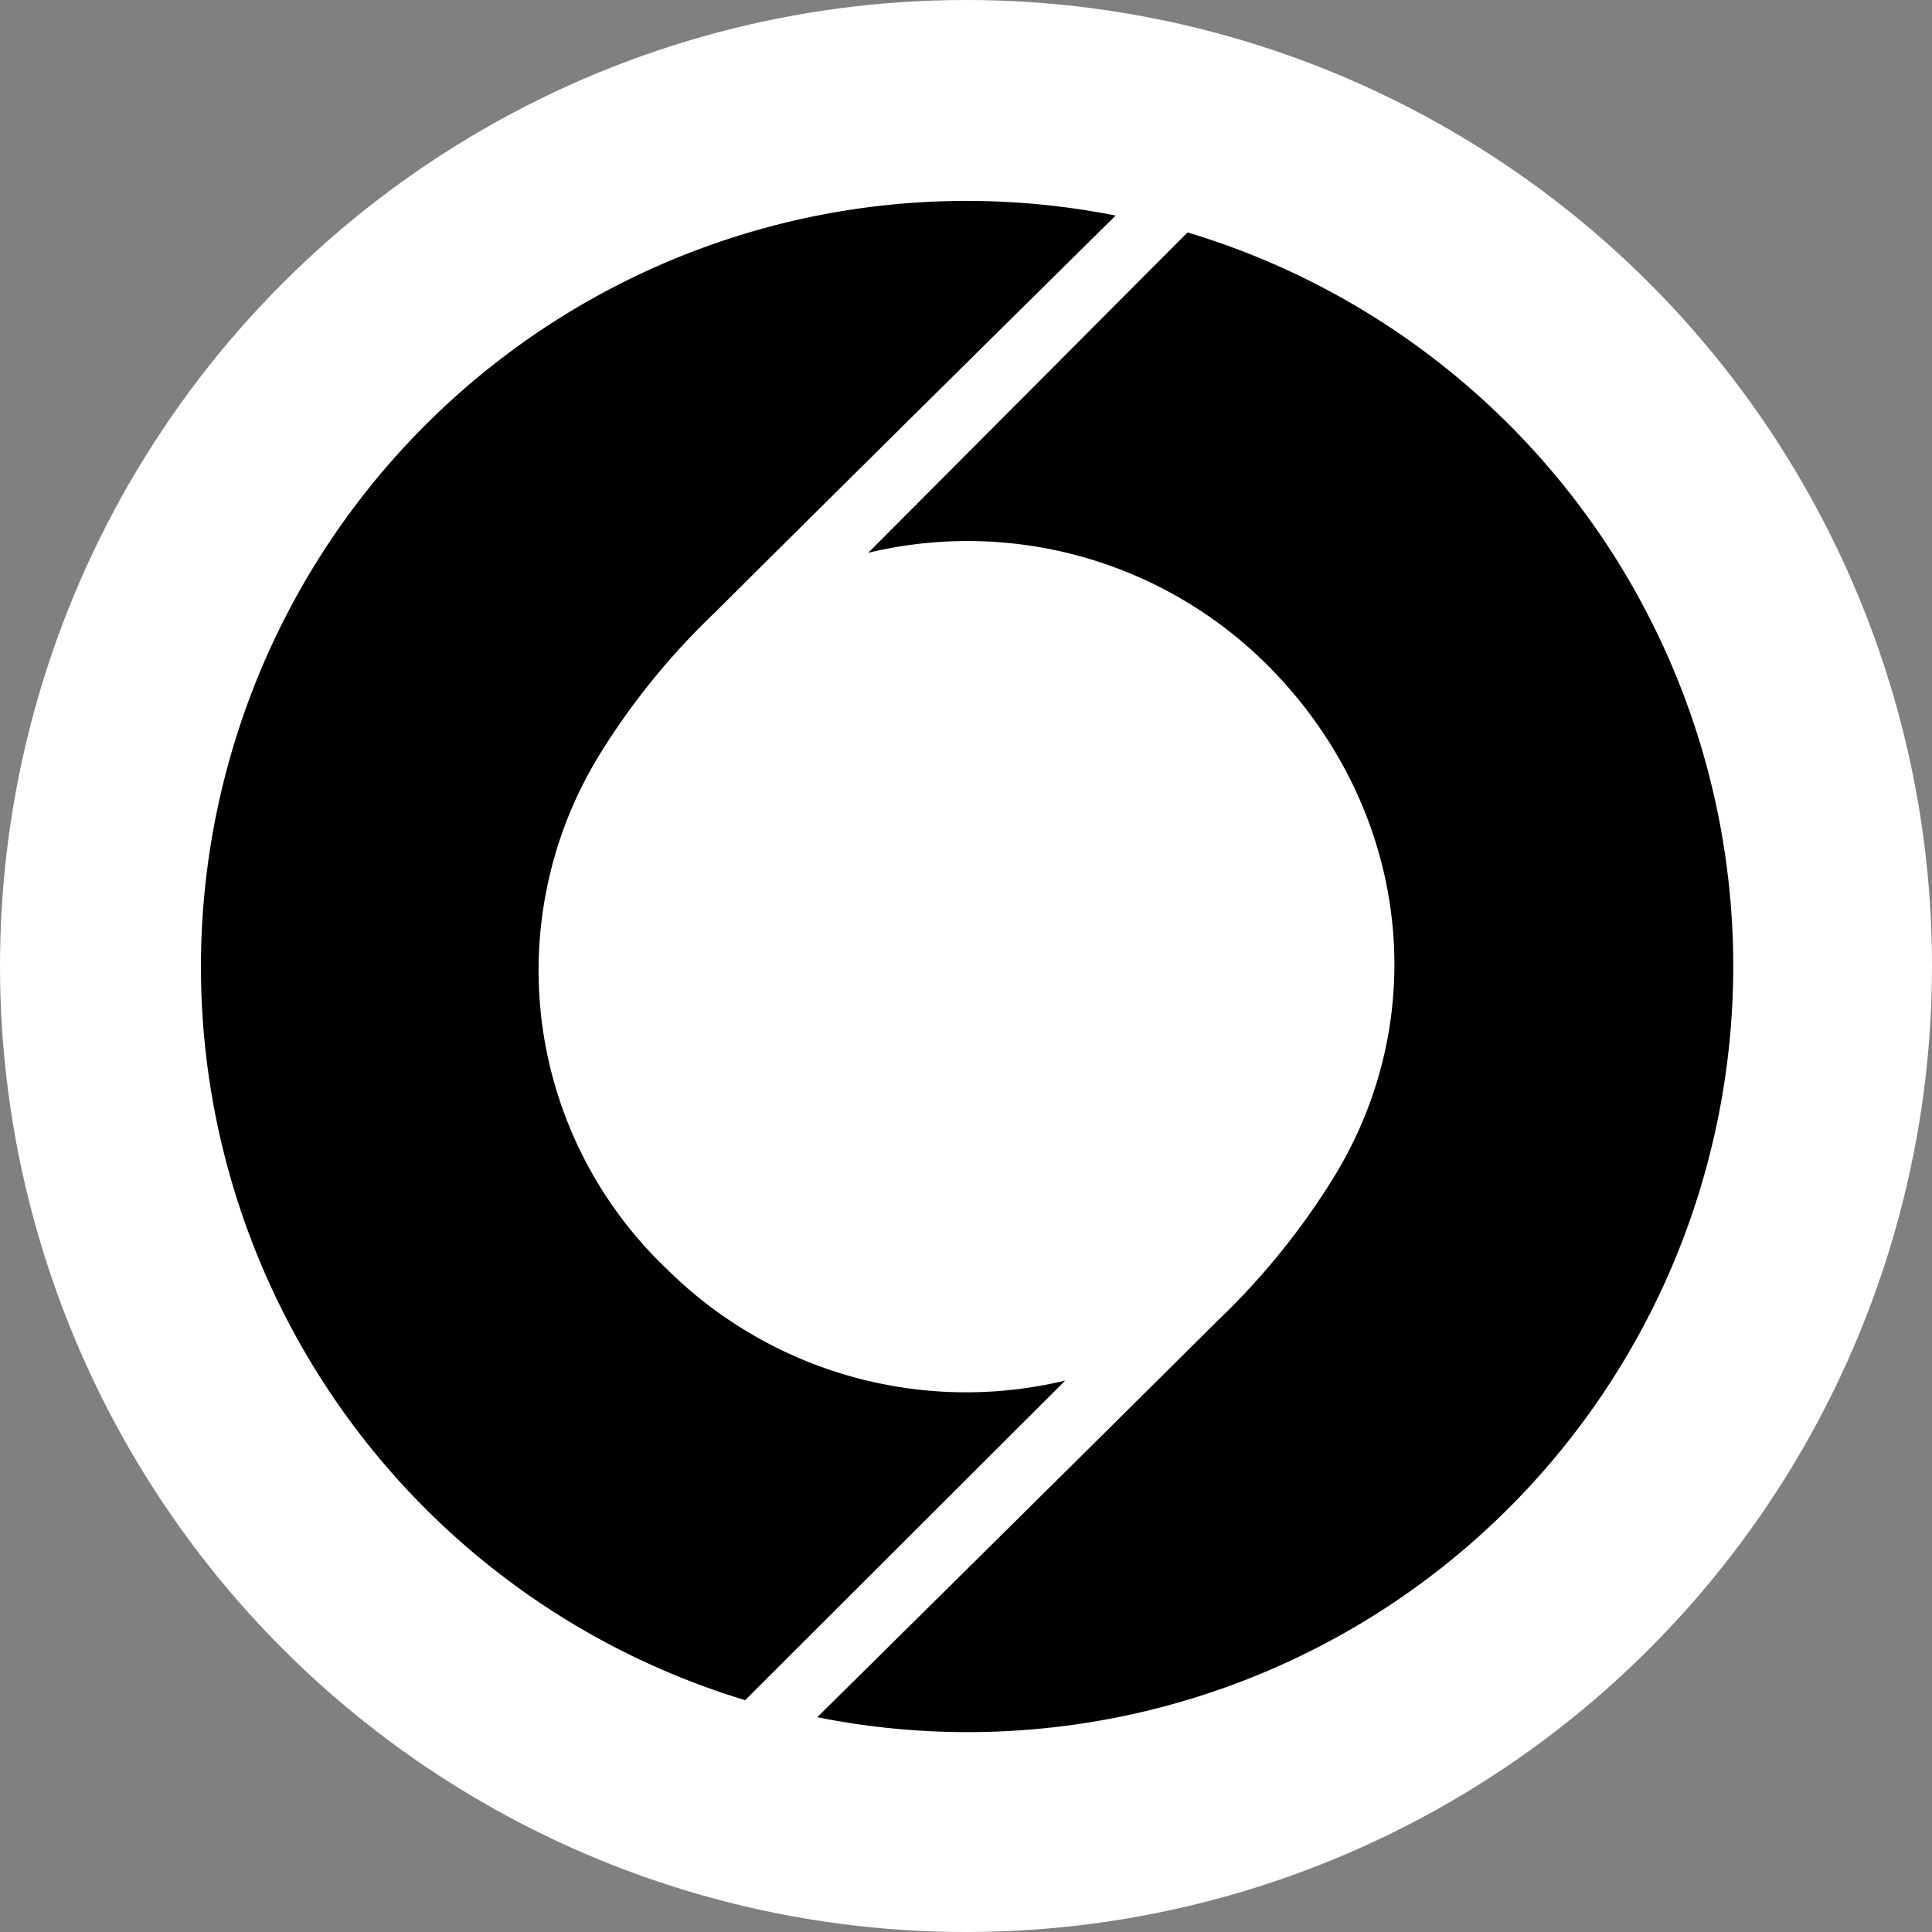 <svg width="40" height="40" fill="none" xmlns="http://www.w3.org/2000/svg">
    <rect width="100%" height="100%" fill="#808080" stroke="none"/>
    <circle cx="20" cy="20" r="20" fill="#fff"/>
    <path d="M22.055 28.583a8.796 8.796 0 0 1-8.266-2.326 8.53 8.53 0 0 1-1.383-10.622 14.796 14.796 0 0 1 2.395-2.953c2.926-2.915 8.297-8.219 8.297-8.219A15.85 15.85 0 0 0 4.632 16.178 15.863 15.863 0 0 0 15.428 35.2l6.627-6.617Z" fill="#000"/>
    <path d="M17.976 11.445a8.789 8.789 0 0 1 8.265 2.326c2.9 2.9 3.465 7.203 1.372 10.606a14.968 14.968 0 0 1-2.395 2.958c-2.926 2.91-8.297 8.218-8.297 8.218A15.85 15.85 0 0 0 35.414 23.84 15.862 15.862 0 0 0 24.587 4.812l-6.611 6.633Z" fill="#000"/>
</svg>
